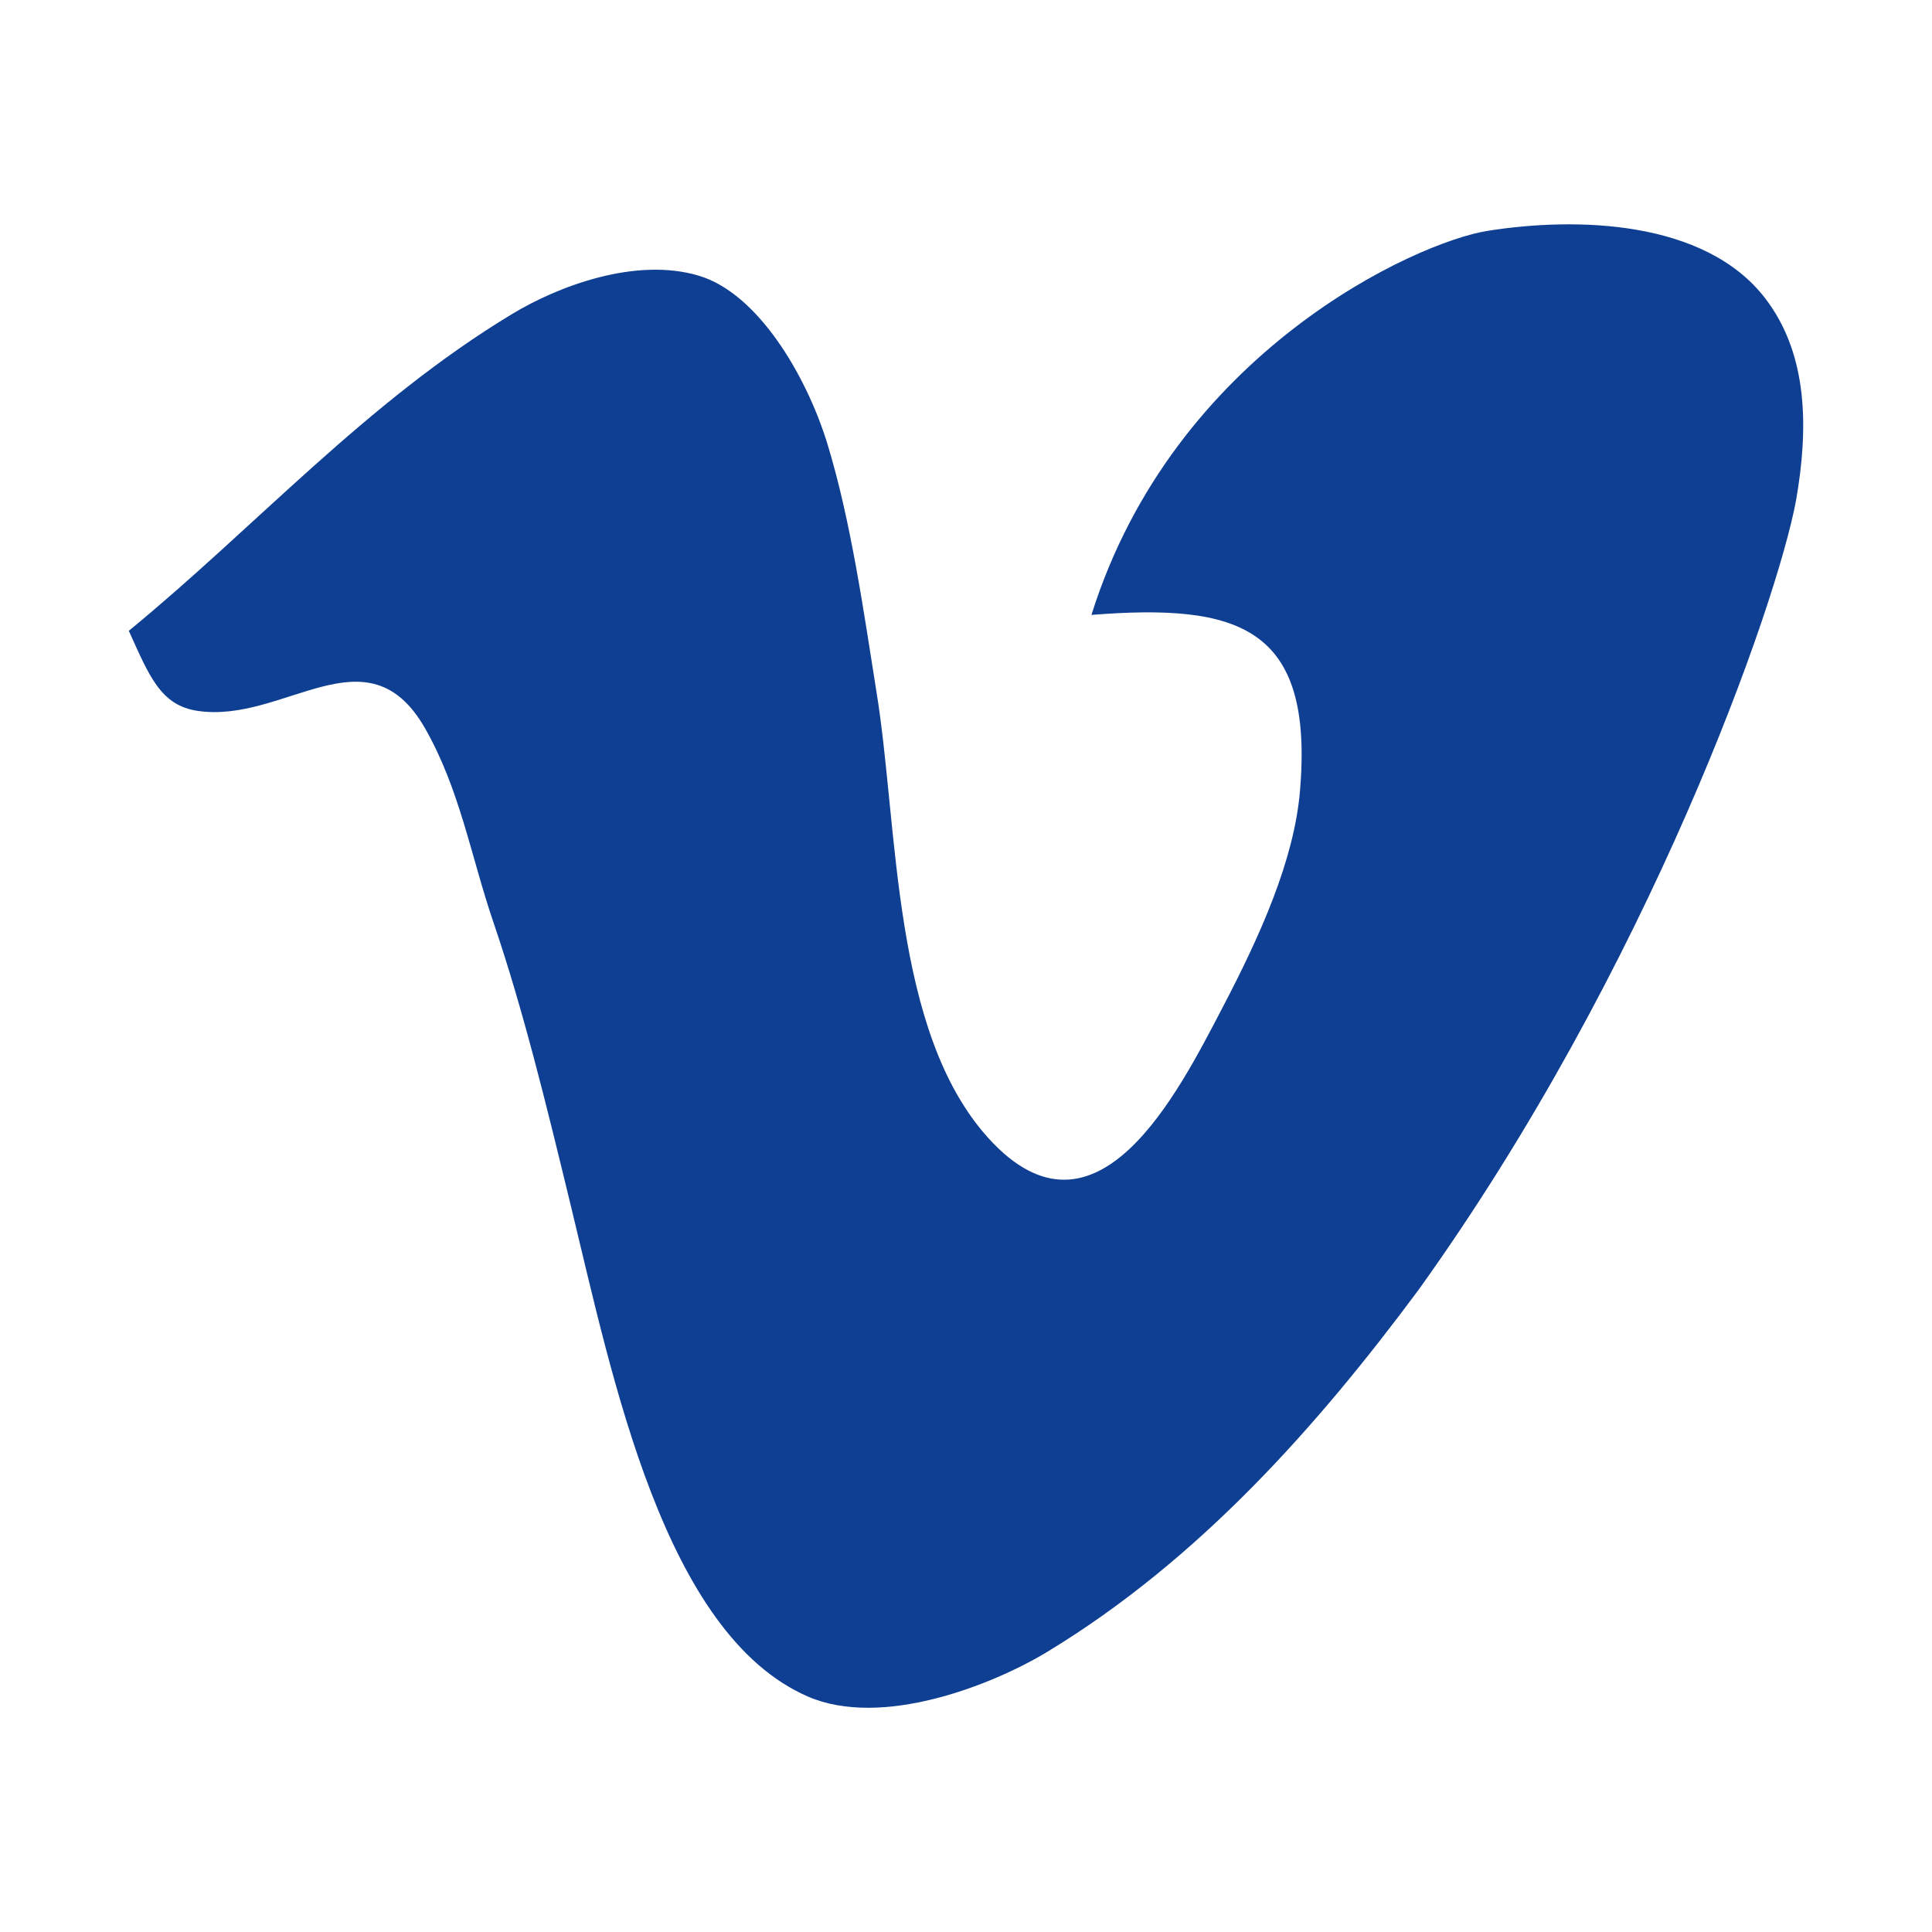 <?xml version="1.0" encoding="utf-8"?>
<!-- Generator: Adobe Illustrator 14.0.0, SVG Export Plug-In . SVG Version: 6.00 Build 43363)  -->
<!DOCTYPE svg PUBLIC "-//W3C//DTD SVG 1.1//EN" "http://www.w3.org/Graphics/SVG/1.1/DTD/svg11.dtd">
<svg version="1.1" id="Livello_1" xmlns="http://www.w3.org/2000/svg" xmlns:xlink="http://www.w3.org/1999/xlink" x="0px" y="0px"
	 width="30px" height="30px" viewBox="0 0 30 30" enable-background="new 0 0 30 30" xml:space="preserve">
<path fill="#0F3F93" d="M27.889,7.77c0.195-1.12,0.189-2.269-0.48-3.139c-0.939-1.219-2.936-1.264-4.305-1.047
	c-1.11,0.173-4.875,1.88-6.156,5.964c2.271-0.178,3.457,0.167,3.238,2.733c-0.09,1.075-0.619,2.251-1.209,3.377
	c-0.68,1.301-1.957,3.857-3.628,2.016c-1.505-1.66-1.395-4.825-1.74-6.936c-0.189-1.182-0.393-2.656-0.77-3.875
	c-0.327-1.044-1.071-2.306-1.985-2.581C9.872,3.986,8.661,4.446,7.95,4.877C5.684,6.246,3.958,8.191,2,9.795
	c0.318,0.703,0.494,1.157,1.065,1.243c1.347,0.204,2.634-1.292,3.531,0.264c0.544,0.95,0.716,1.993,1.065,3.017
	c0.466,1.367,0.826,2.85,1.207,4.421c0.645,2.656,1.44,6.629,3.675,7.603c1.143,0.498,2.857-0.17,3.727-0.698
	c2.354-1.43,4.188-3.502,5.754-5.612C25.609,15.04,27.589,9.386,27.889,7.77"/>
</svg>
